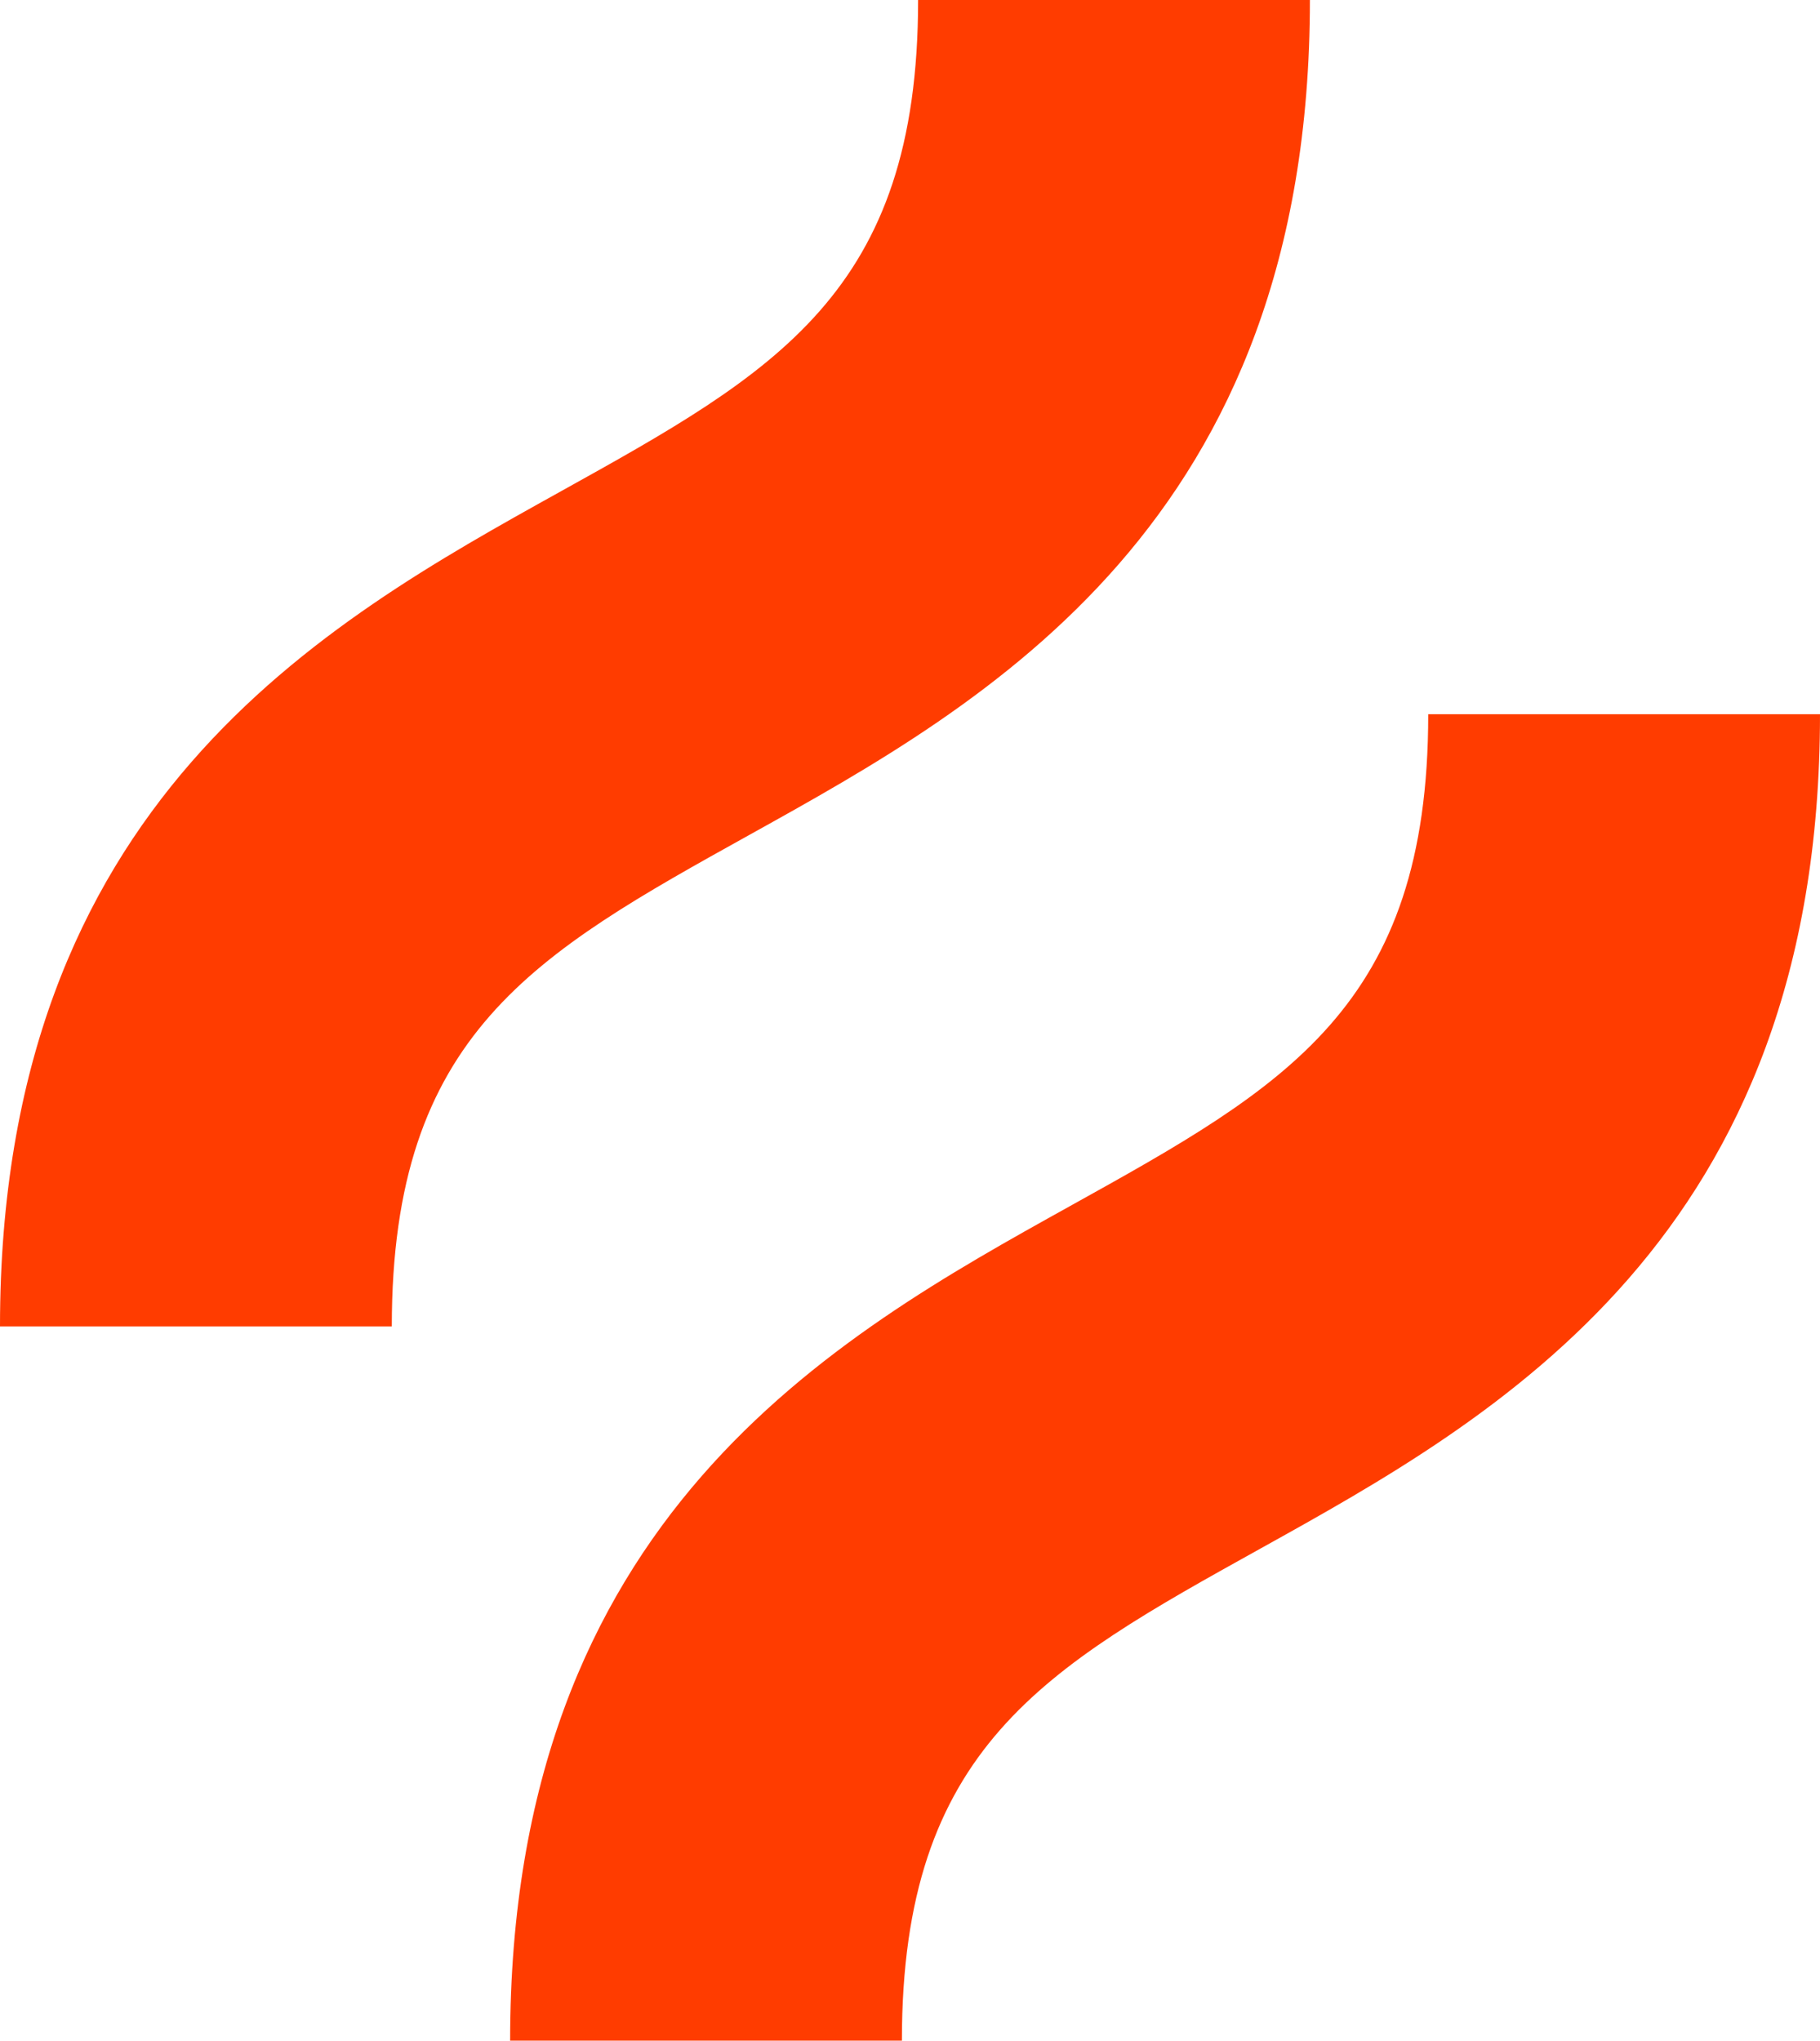 <svg width="66" height="74" viewBox="0 0 66 74" fill="none" xmlns="http://www.w3.org/2000/svg">
<path d="M27.201 30.256C35.769 25.496 47.502 18.976 47.502 0H33.294C33.294 10.617 28.125 13.489 20.301 17.835C11.734 22.597 0 29.114 0 48.092H14.208C14.208 37.474 19.377 34.602 27.201 30.256Z" fill="#FF3C00"/>
<path d="M51.793 25.895C51.793 36.513 46.624 39.384 38.8 43.73C30.235 48.49 18.499 55.009 18.499 73.987H32.706C32.706 63.369 37.875 60.497 45.699 56.151C54.267 51.391 66 44.873 66 25.895H51.793Z" fill="#FF3C00"/>
</svg>
